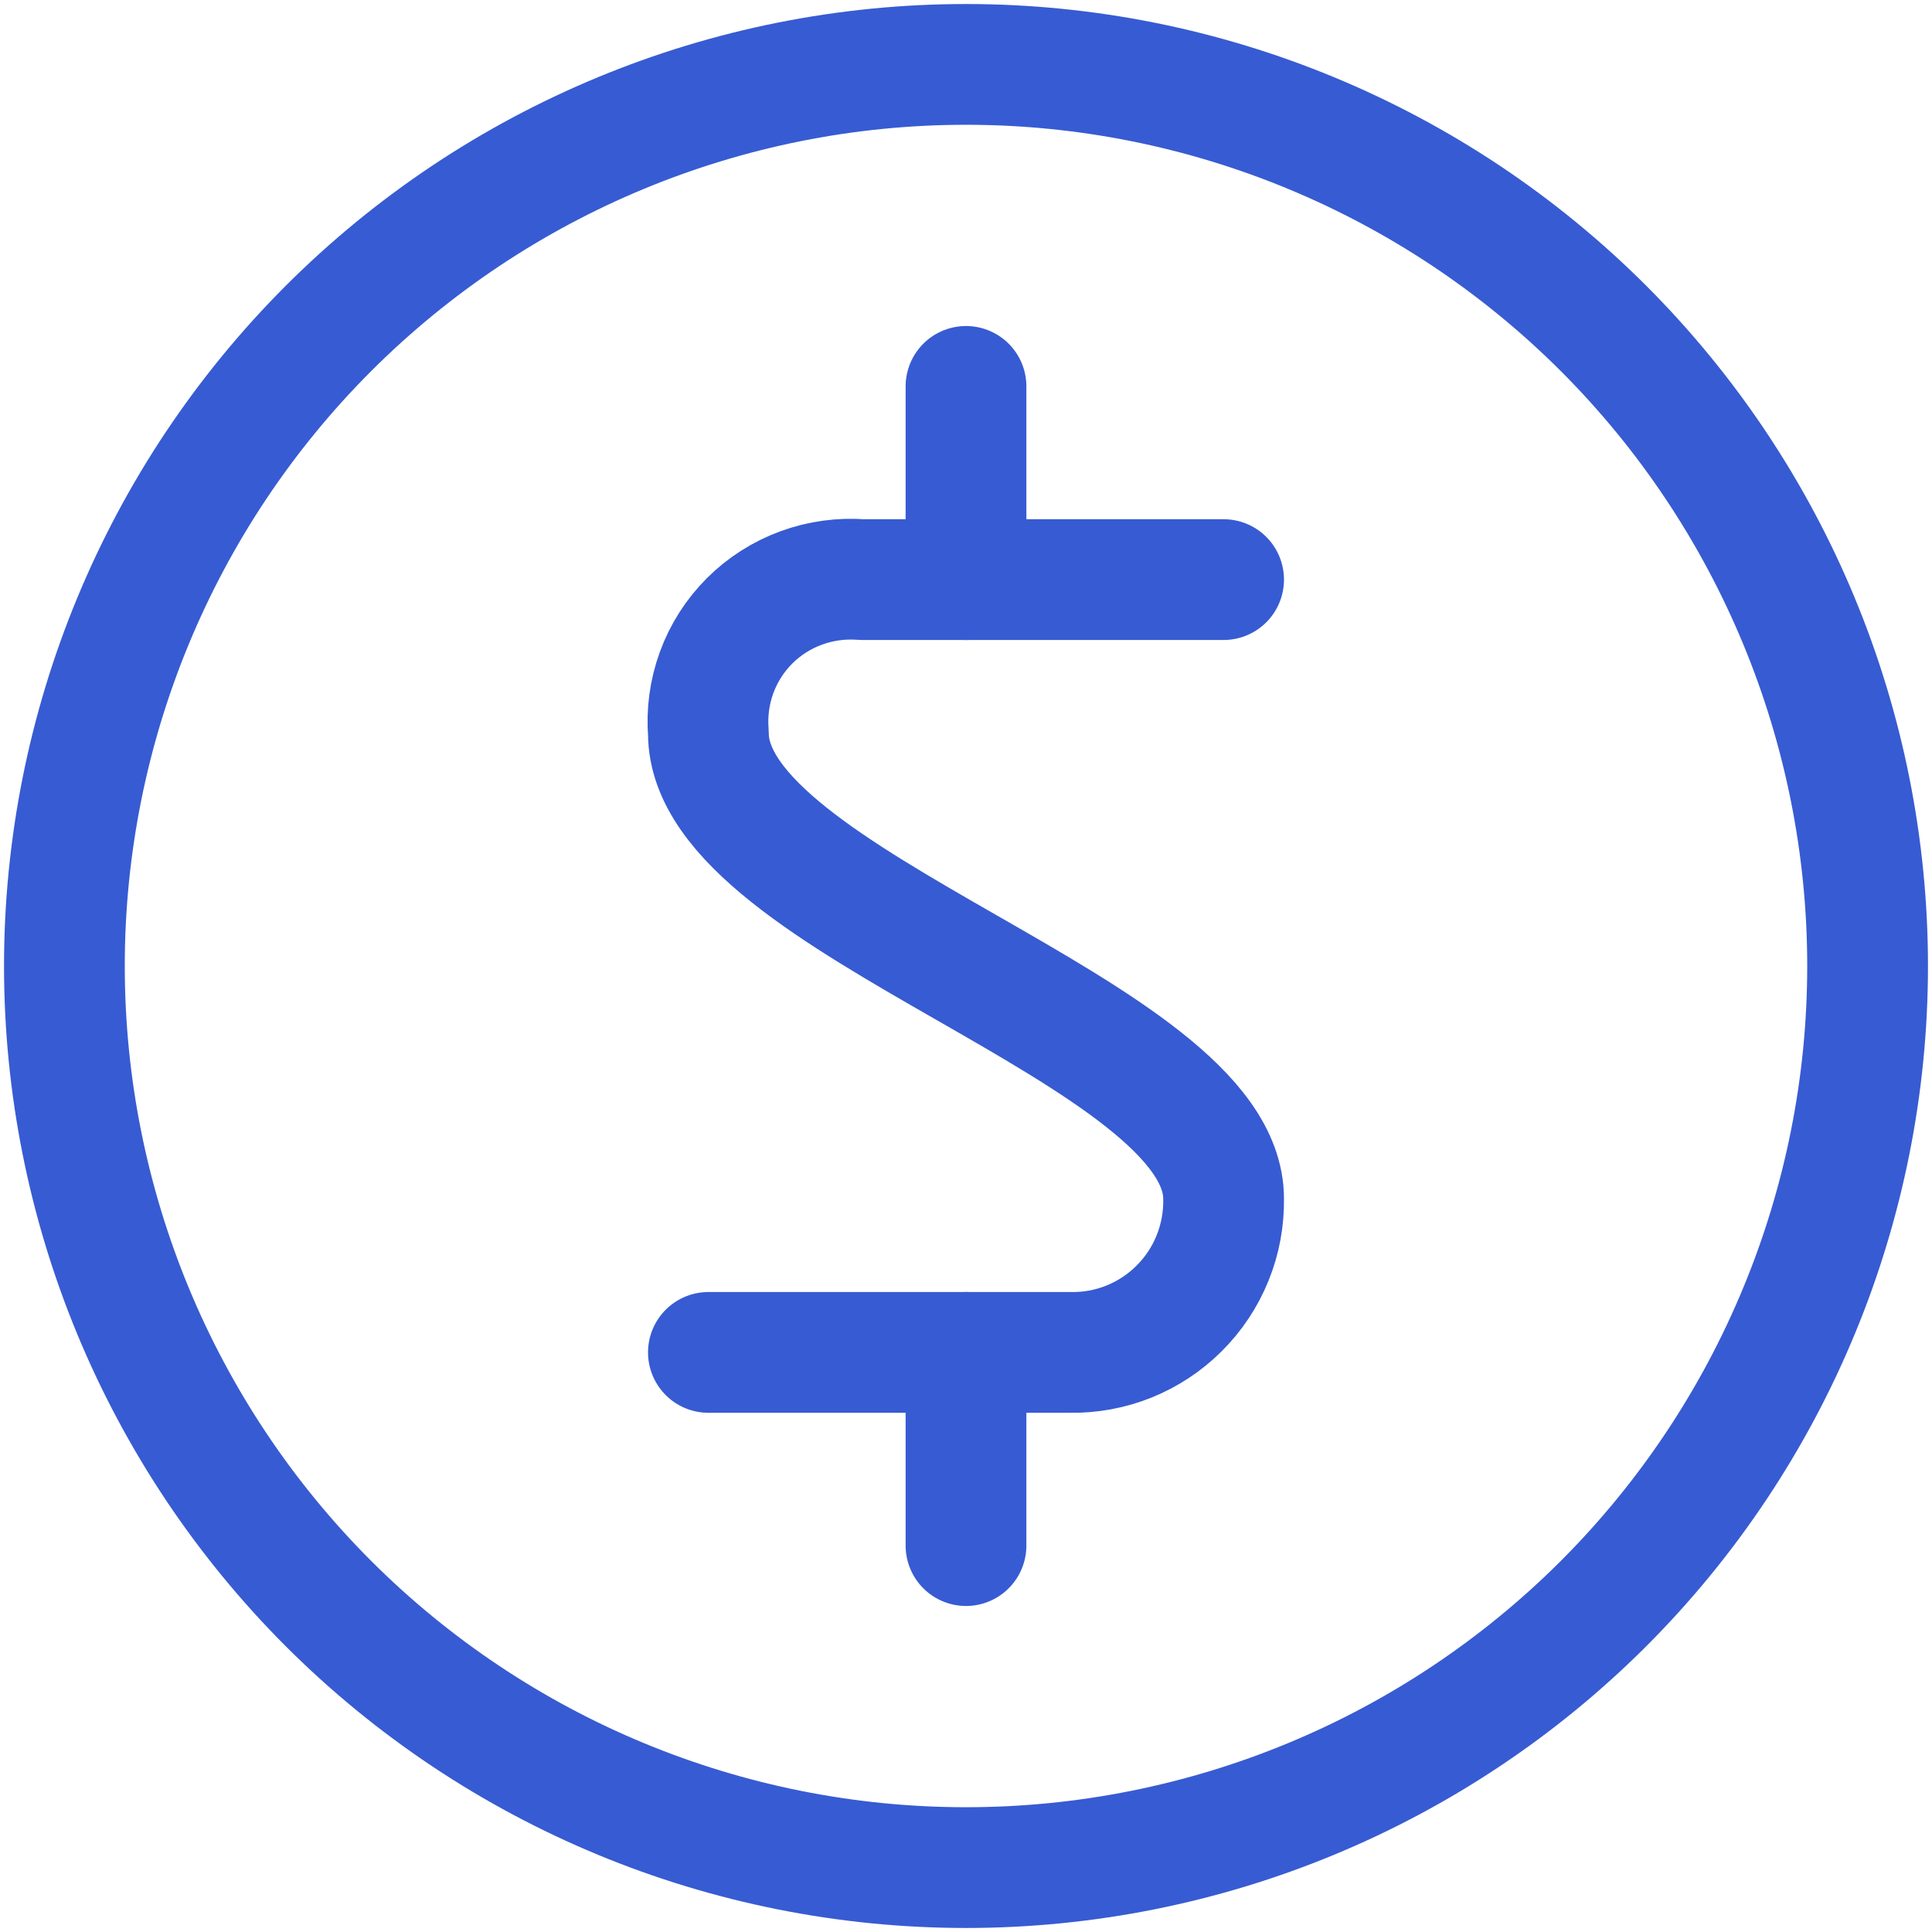 <svg width="24" height="24" viewBox="0 0 24 24" fill="none" xmlns="http://www.w3.org/2000/svg">
<g filter="url(#filter0_i)">
<path d="M12 23.2C14.97 23.2 17.819 22.02 19.92 19.92C22.02 17.819 23.2 14.97 23.2 12C23.2 9.03 22.02 6.181 19.92 4.08C17.819 1.98 14.97 0.8 12 0.8C9.03 0.8 6.181 1.98 4.08 4.08C1.98 6.181 0.8 9.03 0.8 12C0.8 14.97 1.98 17.819 4.08 19.92C6.181 22.02 9.03 23.2 12 23.2Z" fill="white"/>
</g>
<path d="M12 23.2C14.97 23.2 17.819 22.02 19.92 19.92C22.02 17.819 23.2 14.97 23.2 12C23.2 9.03 22.02 6.181 19.92 4.08C17.819 1.98 14.97 0.8 12 0.8C9.03 0.8 6.181 1.98 4.08 4.08C1.98 6.181 0.8 9.03 0.8 12C0.8 14.97 1.98 17.819 4.08 19.92C6.181 22.02 9.03 23.2 12 23.2Z" stroke="#375BD2" stroke-width="1.5" stroke-linecap="round" stroke-linejoin="round"/>
<path d="M15.2 7.2H10.709C10.453 7.18 10.196 7.215 9.955 7.303C9.713 7.391 9.494 7.531 9.312 7.712C9.13 7.894 8.99 8.113 8.902 8.354C8.814 8.596 8.779 8.853 8.8 9.109C8.8 11.243 15.2 12.8 15.2 14.891C15.204 15.144 15.158 15.395 15.062 15.63C14.967 15.865 14.825 16.078 14.645 16.256C14.468 16.433 14.256 16.572 14.023 16.666C13.791 16.759 13.541 16.805 13.291 16.8H8.8" stroke="#375BD2" stroke-width="1.5" stroke-linecap="round" stroke-linejoin="round"/>
<path d="M12 7.2V4.8" stroke="#375BD2" stroke-width="1.5" stroke-linecap="round" stroke-linejoin="round"/>
<path d="M12 19.2V16.8" stroke="#375BD2" stroke-width="1.5" stroke-linecap="round" stroke-linejoin="round"/>
<defs>
<filter id="filter0_i" x="0.05" y="0.05" width="23.9" height="23.9" filterUnits="userSpaceOnUse" color-interpolation-filters="sRGB">
<feFlood flood-opacity="0" result="BackgroundImageFix"/>
<feBlend mode="normal" in="SourceGraphic" in2="BackgroundImageFix" result="shape"/>
<feColorMatrix in="SourceAlpha" type="matrix" values="0 0 0 0 0 0 0 0 0 0 0 0 0 0 0 0 0 0 127 0" result="hardAlpha"/>
<feOffset dx="-3" dy="1"/>
<feComposite in2="hardAlpha" operator="arithmetic" k2="-1" k3="1"/>
<feColorMatrix type="matrix" values="0 0 0 0 0.875 0 0 0 0 0.906 0 0 0 0 0.984 0 0 0 1 0"/>
<feBlend mode="normal" in2="shape" result="effect1_innerShadow"/>
</filter>
</defs>
</svg>
